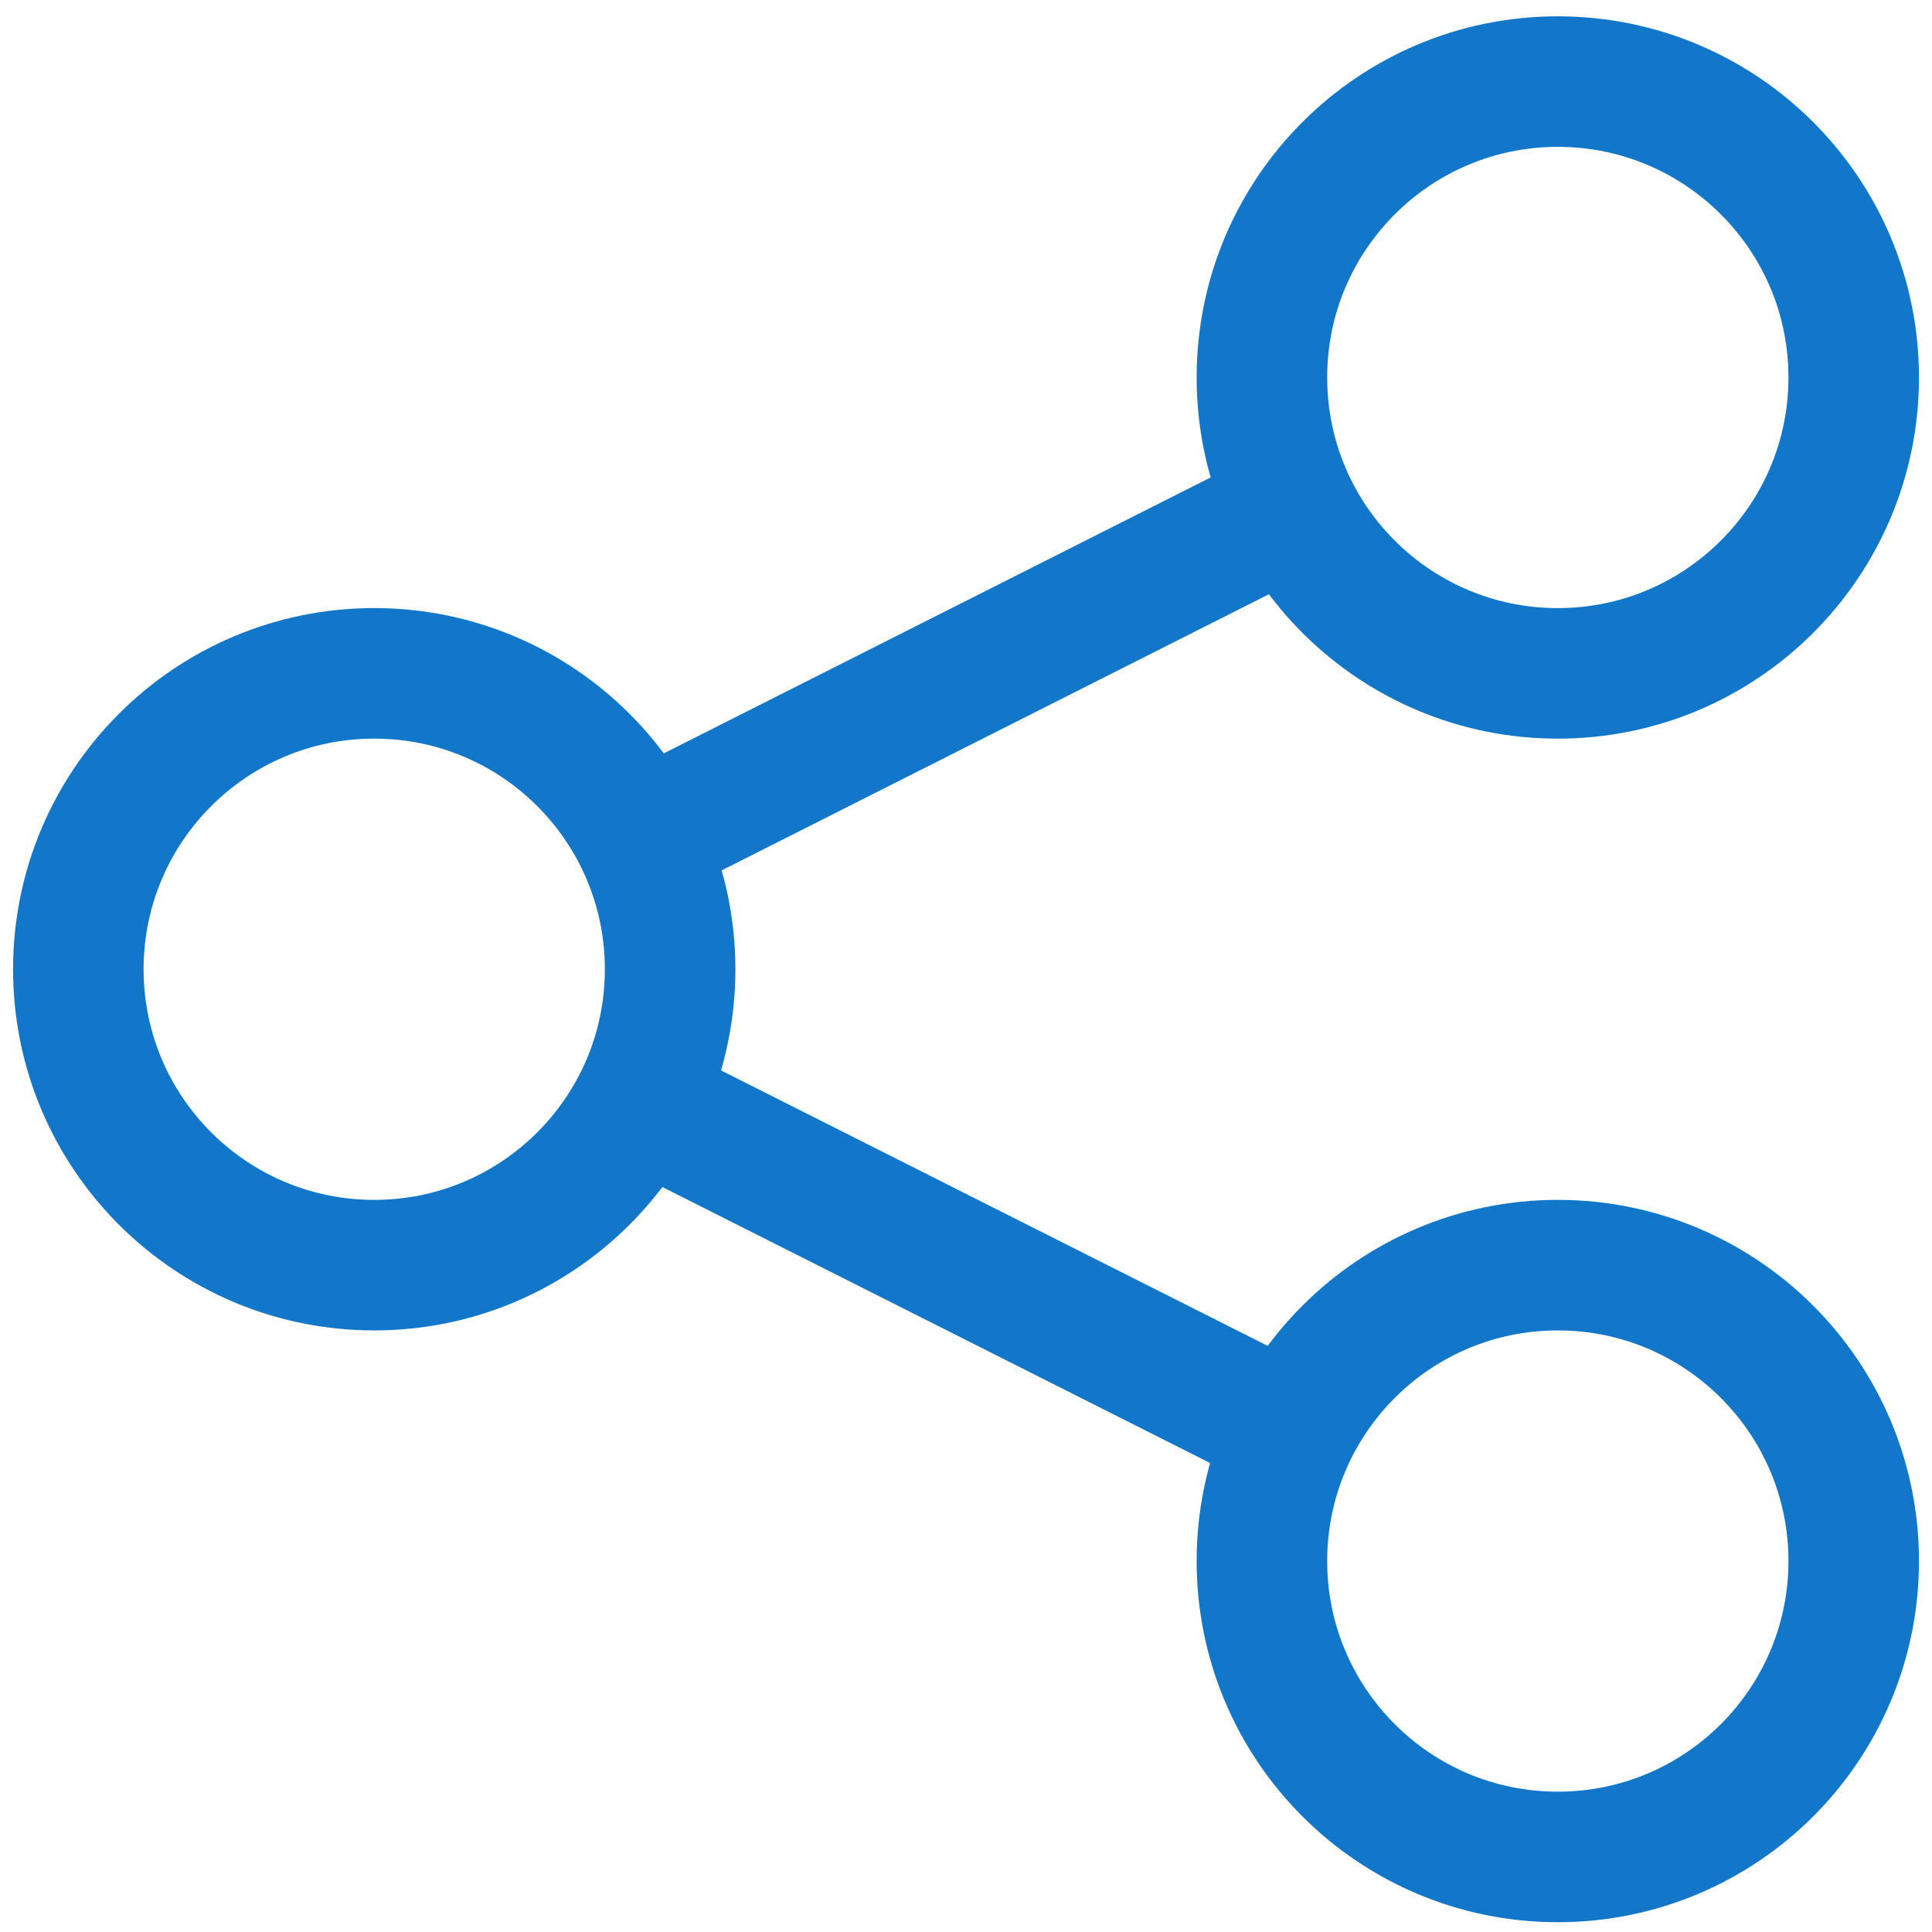 <svg width="74" height="74" viewBox="0 0 74 74" fill="none" xmlns="http://www.w3.org/2000/svg">
<path d="M14.333 25.791C20.593 25.791 25.667 30.865 25.667 37.125C25.667 43.384 20.593 48.458 14.333 48.458C8.074 48.458 3 43.384 3 37.125C3 30.865 8.074 25.791 14.333 25.791Z" stroke="#1277C9" stroke-width="5" stroke-linecap="round" stroke-linejoin="round"/>
<path d="M59.667 3.125C65.927 3.125 71.001 8.199 71.001 14.458C71.001 20.718 65.927 25.792 59.667 25.792C53.408 25.792 48.334 20.718 48.334 14.458C48.334 8.199 53.408 3.125 59.667 3.125Z" stroke="#1277C9" stroke-width="5" stroke-linecap="round" stroke-linejoin="round"/>
<path d="M59.667 48.458C65.927 48.458 71.001 53.532 71.001 59.792C71.001 66.051 65.927 71.125 59.667 71.125C53.408 71.125 48.334 66.051 48.334 59.792C48.334 53.532 53.408 48.458 59.667 48.458Z" stroke="#1277C9" stroke-width="5" stroke-linecap="round" stroke-linejoin="round"/>
<path d="M24.574 32.085L49.592 19.461" stroke="#1277C9" stroke-width="5"/>
<path d="M23.896 41.924L49.914 55.034" stroke="#1277C9" stroke-width="5"/>
</svg>
